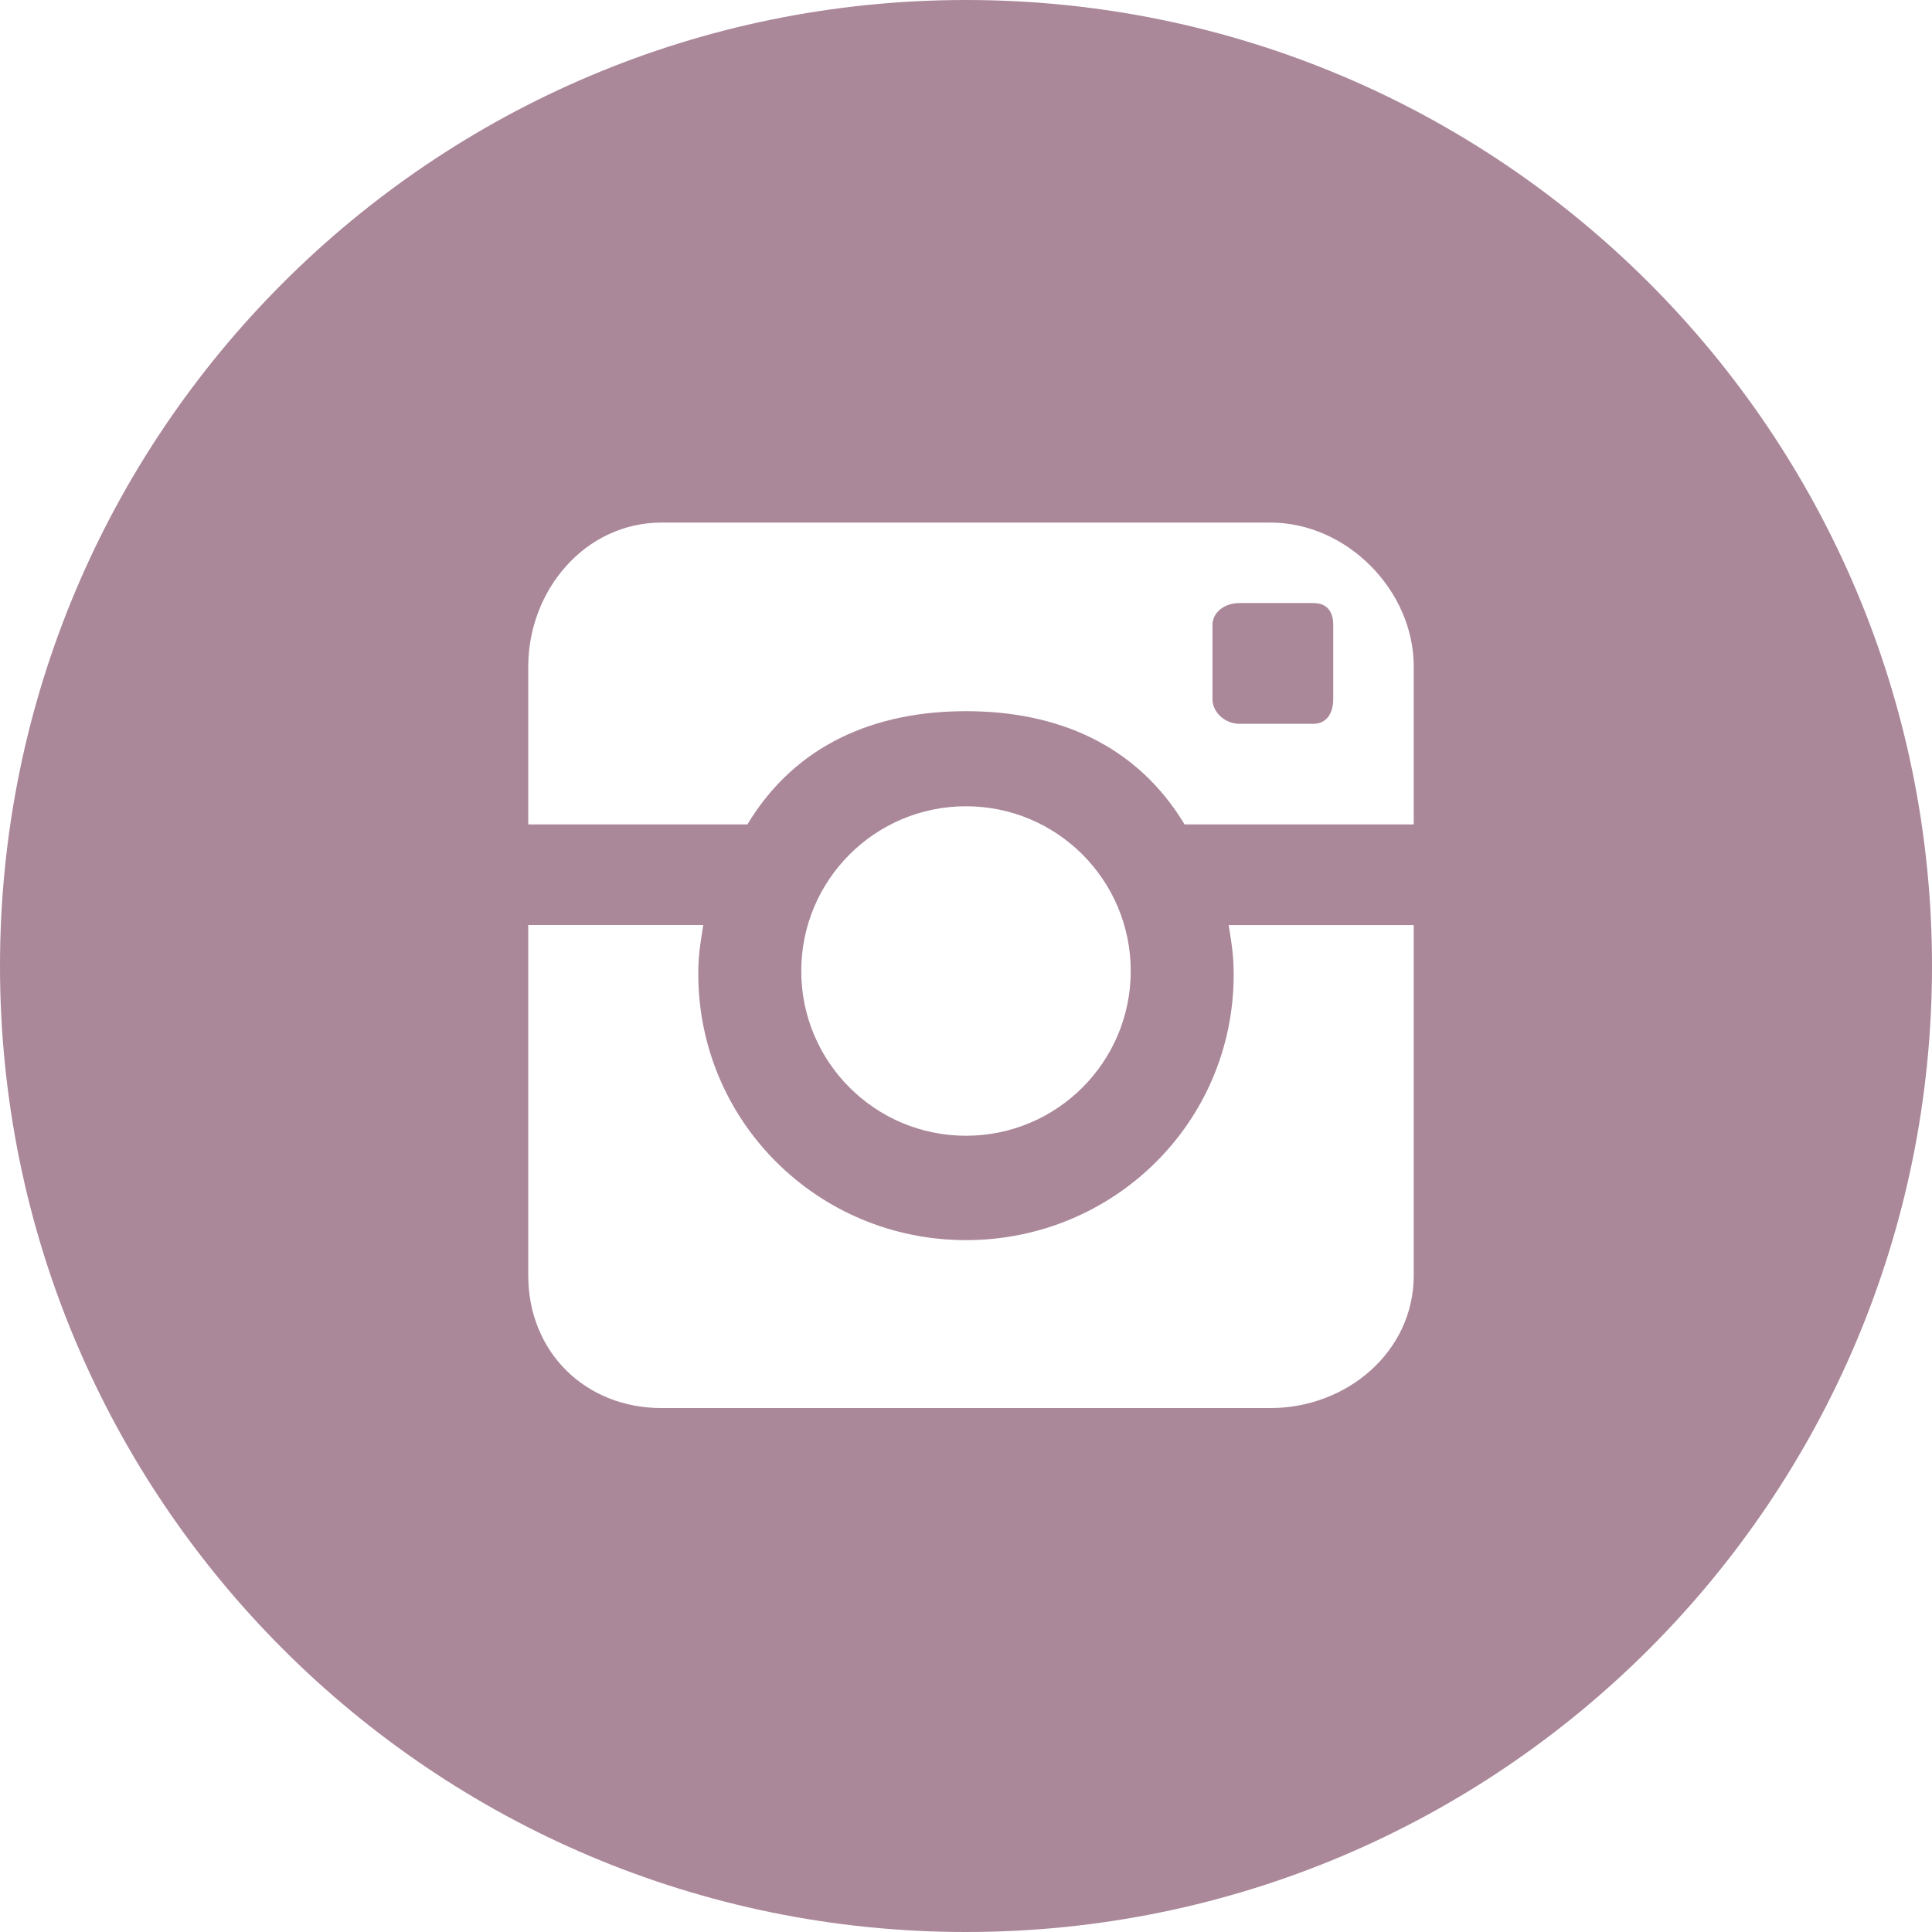 <!-- Generator: Adobe Illustrator 19.0.1, SVG Export Plug-In  -->
<svg version="1.1"
	 xmlns="http://www.w3.org/2000/svg" xmlns:xlink="http://www.w3.org/1999/xlink" xmlns:a="http://ns.adobe.com/AdobeSVGViewerExtensions/3.0/"
	 x="0px" y="0px" width="96px" height="96px" viewBox="0 0 96 96" style="enable-background:new 0 0 96 96;" xml:space="preserve">
<style type="text/css">
	.st0{fill:#AA8799;}
</style>
<defs>
</defs>
<g>
	<path class="st0" d="M65.258,29.966h-3.684c-0.674,0-1.326,0.416-1.326,1.093v3.683c0,0.675,0.651,1.224,1.326,1.224h3.684
		c0.676,0,0.99-0.549,0.99-1.224v-3.683C66.248,30.382,65.934,29.966,65.258,29.966z"/>
	<path class="st0" d="M48,0C21.49,0,0,21.49,0,48c0,26.509,21.49,48,48,48c26.512,0,48-21.491,48-48C96,21.49,74.512,0,48,0z
		 M70.248,63.374c0,3.797-3.328,6.592-7.123,6.592h-30.25c-3.799,0-6.627-2.795-6.627-6.592V45.966h8.697
		c-0.161,1-0.248,1.545-0.248,2.421c0,7.348,5.955,13.234,13.302,13.234c7.346,0,13.302-5.852,13.302-13.199
		c0-0.875-0.087-1.455-0.249-2.455h9.195V63.374z M39.814,48.249c0-4.522,3.664-8.186,8.186-8.186c4.521,0,8.186,3.664,8.186,8.186
		c0,4.521-3.665,8.186-8.186,8.186C43.478,56.435,39.814,52.77,39.814,48.249z M70.248,40.966H58.861
		c-2.408-4-6.374-5.628-10.861-5.628c-4.488,0-8.454,1.628-10.863,5.628H26.248v-7.842c0-3.796,2.827-7.158,6.627-7.158h30.25
		c3.795,0,7.123,3.362,7.123,7.158V40.966z"/>
</g>
</svg>